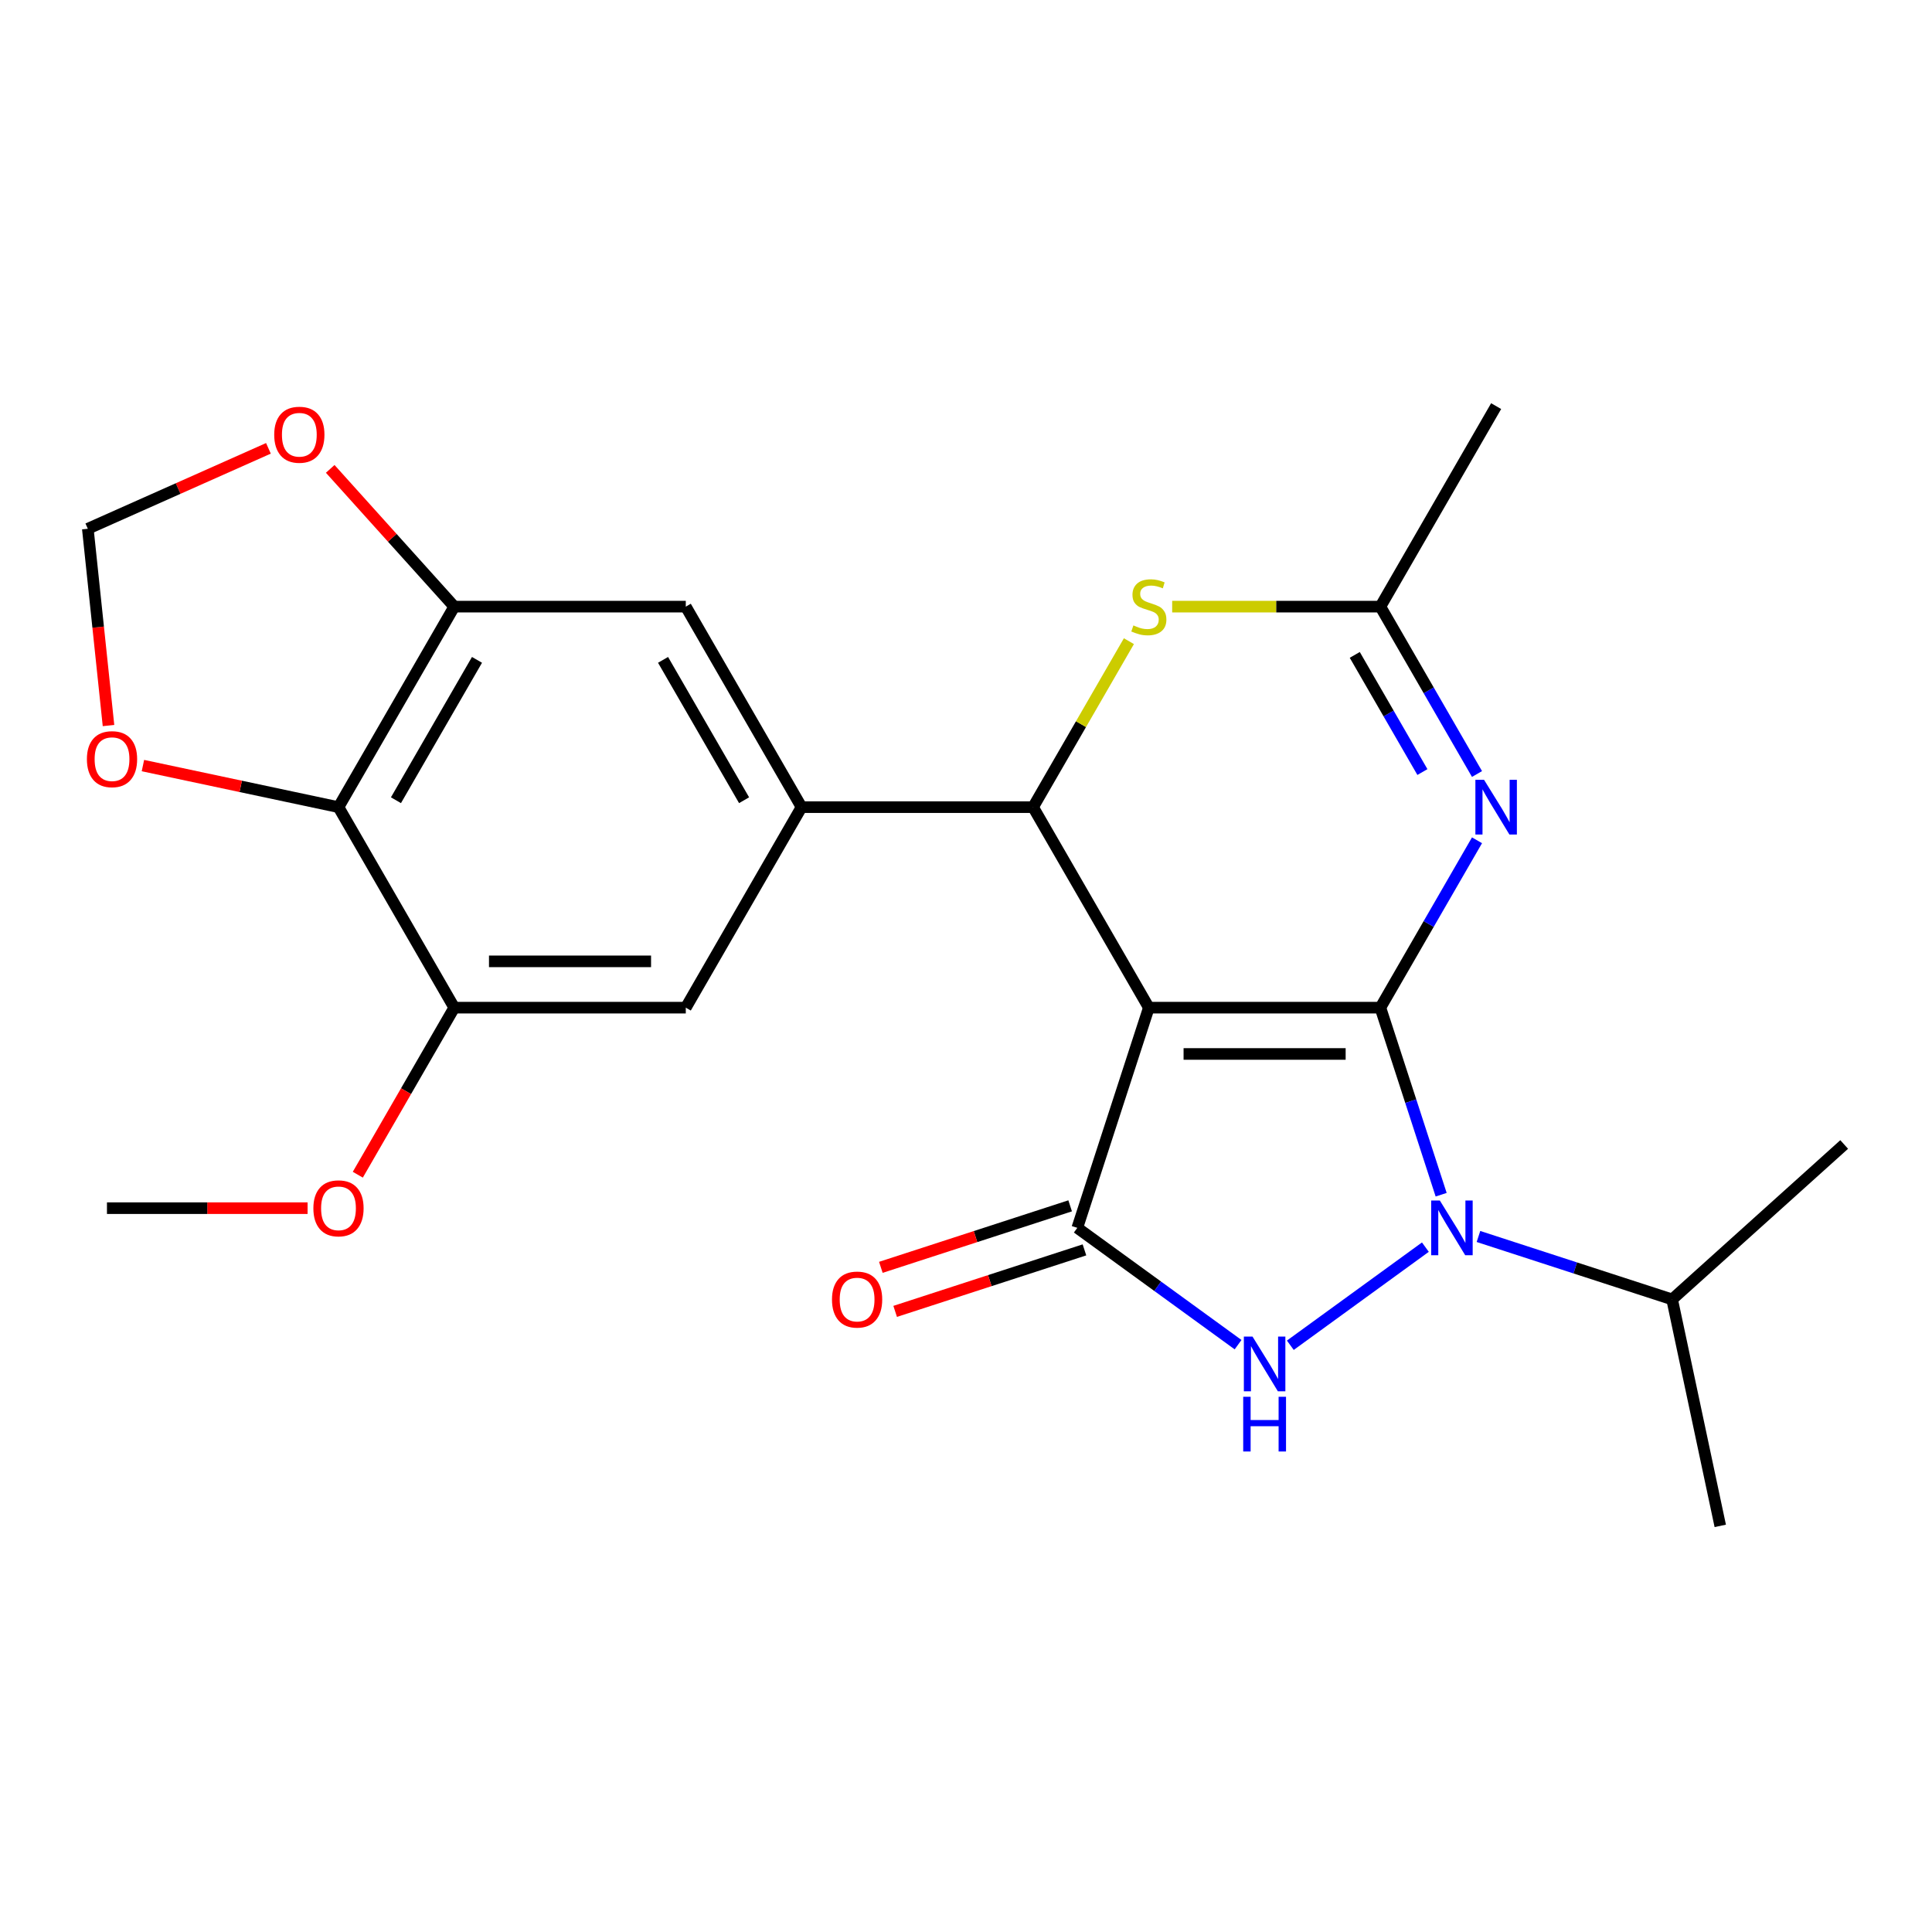 <?xml version='1.0' encoding='iso-8859-1'?>
<svg version='1.1' baseProfile='full'
              xmlns='http://www.w3.org/2000/svg'
                      xmlns:rdkit='http://www.rdkit.org/xml'
                      xmlns:xlink='http://www.w3.org/1999/xlink'
                  xml:space='preserve'
width='1000px' height='1000px' viewBox='0 0 1000 1000'>
<!-- END OF HEADER -->
<rect style='opacity:1.0;fill:#FFFFFF;stroke:none' width='1000' height='1000' x='0' y='0'> </rect>
<path class='bond-0' d='M 714.48,521.562 L 594.641,521.562' style='fill:none;fill-rule:evenodd;stroke:#000000;stroke-width:6px;stroke-linecap:butt;stroke-linejoin:miter;stroke-opacity:1' />
<path class='bond-0' d='M 696.505,545.53 L 612.617,545.53' style='fill:none;fill-rule:evenodd;stroke:#000000;stroke-width:6px;stroke-linecap:butt;stroke-linejoin:miter;stroke-opacity:1' />
<path class='bond-1' d='M 714.48,521.562 L 730.21,569.972' style='fill:none;fill-rule:evenodd;stroke:#000000;stroke-width:6px;stroke-linecap:butt;stroke-linejoin:miter;stroke-opacity:1' />
<path class='bond-1' d='M 730.21,569.972 L 745.939,618.381' style='fill:none;fill-rule:evenodd;stroke:#0000FF;stroke-width:6px;stroke-linecap:butt;stroke-linejoin:miter;stroke-opacity:1' />
<path class='bond-4' d='M 714.48,521.562 L 739.488,478.248' style='fill:none;fill-rule:evenodd;stroke:#000000;stroke-width:6px;stroke-linecap:butt;stroke-linejoin:miter;stroke-opacity:1' />
<path class='bond-4' d='M 739.488,478.248 L 764.495,434.934' style='fill:none;fill-rule:evenodd;stroke:#0000FF;stroke-width:6px;stroke-linecap:butt;stroke-linejoin:miter;stroke-opacity:1' />
<path class='bond-2' d='M 594.641,521.562 L 557.608,635.537' style='fill:none;fill-rule:evenodd;stroke:#000000;stroke-width:6px;stroke-linecap:butt;stroke-linejoin:miter;stroke-opacity:1' />
<path class='bond-5' d='M 594.641,521.562 L 534.721,417.778' style='fill:none;fill-rule:evenodd;stroke:#000000;stroke-width:6px;stroke-linecap:butt;stroke-linejoin:miter;stroke-opacity:1' />
<path class='bond-3' d='M 737.777,645.517 L 667.872,696.305' style='fill:none;fill-rule:evenodd;stroke:#0000FF;stroke-width:6px;stroke-linecap:butt;stroke-linejoin:miter;stroke-opacity:1' />
<path class='bond-18' d='M 765.249,640 L 815.368,656.285' style='fill:none;fill-rule:evenodd;stroke:#0000FF;stroke-width:6px;stroke-linecap:butt;stroke-linejoin:miter;stroke-opacity:1' />
<path class='bond-18' d='M 815.368,656.285 L 865.487,672.569' style='fill:none;fill-rule:evenodd;stroke:#000000;stroke-width:6px;stroke-linecap:butt;stroke-linejoin:miter;stroke-opacity:1' />
<path class='bond-16' d='M 553.905,624.139 L 504.916,640.057' style='fill:none;fill-rule:evenodd;stroke:#000000;stroke-width:6px;stroke-linecap:butt;stroke-linejoin:miter;stroke-opacity:1' />
<path class='bond-16' d='M 504.916,640.057 L 455.927,655.974' style='fill:none;fill-rule:evenodd;stroke:#FF0000;stroke-width:6px;stroke-linecap:butt;stroke-linejoin:miter;stroke-opacity:1' />
<path class='bond-16' d='M 561.312,646.934 L 512.322,662.852' style='fill:none;fill-rule:evenodd;stroke:#000000;stroke-width:6px;stroke-linecap:butt;stroke-linejoin:miter;stroke-opacity:1' />
<path class='bond-16' d='M 512.322,662.852 L 463.333,678.769' style='fill:none;fill-rule:evenodd;stroke:#FF0000;stroke-width:6px;stroke-linecap:butt;stroke-linejoin:miter;stroke-opacity:1' />
<path class='bond-24' d='M 557.608,635.537 L 599.217,665.767' style='fill:none;fill-rule:evenodd;stroke:#000000;stroke-width:6px;stroke-linecap:butt;stroke-linejoin:miter;stroke-opacity:1' />
<path class='bond-24' d='M 599.217,665.767 L 640.825,695.997' style='fill:none;fill-rule:evenodd;stroke:#0000FF;stroke-width:6px;stroke-linecap:butt;stroke-linejoin:miter;stroke-opacity:1' />
<path class='bond-8' d='M 764.495,400.622 L 739.488,357.308' style='fill:none;fill-rule:evenodd;stroke:#0000FF;stroke-width:6px;stroke-linecap:butt;stroke-linejoin:miter;stroke-opacity:1' />
<path class='bond-8' d='M 739.488,357.308 L 714.48,313.994' style='fill:none;fill-rule:evenodd;stroke:#000000;stroke-width:6px;stroke-linecap:butt;stroke-linejoin:miter;stroke-opacity:1' />
<path class='bond-8' d='M 736.236,399.612 L 718.731,369.292' style='fill:none;fill-rule:evenodd;stroke:#0000FF;stroke-width:6px;stroke-linecap:butt;stroke-linejoin:miter;stroke-opacity:1' />
<path class='bond-8' d='M 718.731,369.292 L 701.226,338.972' style='fill:none;fill-rule:evenodd;stroke:#000000;stroke-width:6px;stroke-linecap:butt;stroke-linejoin:miter;stroke-opacity:1' />
<path class='bond-7' d='M 534.721,417.778 L 414.881,417.778' style='fill:none;fill-rule:evenodd;stroke:#000000;stroke-width:6px;stroke-linecap:butt;stroke-linejoin:miter;stroke-opacity:1' />
<path class='bond-25' d='M 534.721,417.778 L 559.521,374.824' style='fill:none;fill-rule:evenodd;stroke:#000000;stroke-width:6px;stroke-linecap:butt;stroke-linejoin:miter;stroke-opacity:1' />
<path class='bond-25' d='M 559.521,374.824 L 584.32,331.87' style='fill:none;fill-rule:evenodd;stroke:#CCCC00;stroke-width:6px;stroke-linecap:butt;stroke-linejoin:miter;stroke-opacity:1' />
<path class='bond-6' d='M 606.717,313.994 L 660.599,313.994' style='fill:none;fill-rule:evenodd;stroke:#CCCC00;stroke-width:6px;stroke-linecap:butt;stroke-linejoin:miter;stroke-opacity:1' />
<path class='bond-6' d='M 660.599,313.994 L 714.48,313.994' style='fill:none;fill-rule:evenodd;stroke:#000000;stroke-width:6px;stroke-linecap:butt;stroke-linejoin:miter;stroke-opacity:1' />
<path class='bond-12' d='M 414.881,417.778 L 354.962,313.994' style='fill:none;fill-rule:evenodd;stroke:#000000;stroke-width:6px;stroke-linecap:butt;stroke-linejoin:miter;stroke-opacity:1' />
<path class='bond-12' d='M 385.137,414.195 L 343.193,341.546' style='fill:none;fill-rule:evenodd;stroke:#000000;stroke-width:6px;stroke-linecap:butt;stroke-linejoin:miter;stroke-opacity:1' />
<path class='bond-13' d='M 414.881,417.778 L 354.962,521.562' style='fill:none;fill-rule:evenodd;stroke:#000000;stroke-width:6px;stroke-linecap:butt;stroke-linejoin:miter;stroke-opacity:1' />
<path class='bond-20' d='M 714.48,313.994 L 774.4,210.21' style='fill:none;fill-rule:evenodd;stroke:#000000;stroke-width:6px;stroke-linecap:butt;stroke-linejoin:miter;stroke-opacity:1' />
<path class='bond-9' d='M 175.202,417.778 L 235.122,313.994' style='fill:none;fill-rule:evenodd;stroke:#000000;stroke-width:6px;stroke-linecap:butt;stroke-linejoin:miter;stroke-opacity:1' />
<path class='bond-9' d='M 204.947,414.195 L 246.891,341.546' style='fill:none;fill-rule:evenodd;stroke:#000000;stroke-width:6px;stroke-linecap:butt;stroke-linejoin:miter;stroke-opacity:1' />
<path class='bond-14' d='M 175.202,417.778 L 124.59,407.02' style='fill:none;fill-rule:evenodd;stroke:#000000;stroke-width:6px;stroke-linecap:butt;stroke-linejoin:miter;stroke-opacity:1' />
<path class='bond-14' d='M 124.59,407.02 L 73.977,396.262' style='fill:none;fill-rule:evenodd;stroke:#FF0000;stroke-width:6px;stroke-linecap:butt;stroke-linejoin:miter;stroke-opacity:1' />
<path class='bond-26' d='M 175.202,417.778 L 235.122,521.562' style='fill:none;fill-rule:evenodd;stroke:#000000;stroke-width:6px;stroke-linecap:butt;stroke-linejoin:miter;stroke-opacity:1' />
<path class='bond-10' d='M 235.122,313.994 L 354.962,313.994' style='fill:none;fill-rule:evenodd;stroke:#000000;stroke-width:6px;stroke-linecap:butt;stroke-linejoin:miter;stroke-opacity:1' />
<path class='bond-15' d='M 235.122,313.994 L 203.021,278.343' style='fill:none;fill-rule:evenodd;stroke:#000000;stroke-width:6px;stroke-linecap:butt;stroke-linejoin:miter;stroke-opacity:1' />
<path class='bond-15' d='M 203.021,278.343 L 170.921,242.692' style='fill:none;fill-rule:evenodd;stroke:#FF0000;stroke-width:6px;stroke-linecap:butt;stroke-linejoin:miter;stroke-opacity:1' />
<path class='bond-11' d='M 235.122,521.562 L 354.962,521.562' style='fill:none;fill-rule:evenodd;stroke:#000000;stroke-width:6px;stroke-linecap:butt;stroke-linejoin:miter;stroke-opacity:1' />
<path class='bond-11' d='M 253.098,497.595 L 336.986,497.595' style='fill:none;fill-rule:evenodd;stroke:#000000;stroke-width:6px;stroke-linecap:butt;stroke-linejoin:miter;stroke-opacity:1' />
<path class='bond-19' d='M 235.122,521.562 L 210.161,564.797' style='fill:none;fill-rule:evenodd;stroke:#000000;stroke-width:6px;stroke-linecap:butt;stroke-linejoin:miter;stroke-opacity:1' />
<path class='bond-19' d='M 210.161,564.797 L 185.199,608.031' style='fill:none;fill-rule:evenodd;stroke:#FF0000;stroke-width:6px;stroke-linecap:butt;stroke-linejoin:miter;stroke-opacity:1' />
<path class='bond-27' d='M 56.161,375.546 L 50.808,324.613' style='fill:none;fill-rule:evenodd;stroke:#FF0000;stroke-width:6px;stroke-linecap:butt;stroke-linejoin:miter;stroke-opacity:1' />
<path class='bond-27' d='M 50.808,324.613 L 45.455,273.679' style='fill:none;fill-rule:evenodd;stroke:#000000;stroke-width:6px;stroke-linecap:butt;stroke-linejoin:miter;stroke-opacity:1' />
<path class='bond-17' d='M 138.938,232.058 L 92.196,252.868' style='fill:none;fill-rule:evenodd;stroke:#FF0000;stroke-width:6px;stroke-linecap:butt;stroke-linejoin:miter;stroke-opacity:1' />
<path class='bond-17' d='M 92.196,252.868 L 45.455,273.679' style='fill:none;fill-rule:evenodd;stroke:#000000;stroke-width:6px;stroke-linecap:butt;stroke-linejoin:miter;stroke-opacity:1' />
<path class='bond-21' d='M 865.487,672.569 L 890.403,789.79' style='fill:none;fill-rule:evenodd;stroke:#000000;stroke-width:6px;stroke-linecap:butt;stroke-linejoin:miter;stroke-opacity:1' />
<path class='bond-22' d='M 865.487,672.569 L 954.545,592.381' style='fill:none;fill-rule:evenodd;stroke:#000000;stroke-width:6px;stroke-linecap:butt;stroke-linejoin:miter;stroke-opacity:1' />
<path class='bond-23' d='M 159.206,625.347 L 107.284,625.347' style='fill:none;fill-rule:evenodd;stroke:#FF0000;stroke-width:6px;stroke-linecap:butt;stroke-linejoin:miter;stroke-opacity:1' />
<path class='bond-23' d='M 107.284,625.347 L 55.362,625.347' style='fill:none;fill-rule:evenodd;stroke:#000000;stroke-width:6px;stroke-linecap:butt;stroke-linejoin:miter;stroke-opacity:1' />
<path  class='atom-2' d='M 745.253 621.377
L 754.533 636.377
Q 755.453 637.857, 756.933 640.537
Q 758.413 643.217, 758.493 643.377
L 758.493 621.377
L 762.253 621.377
L 762.253 649.697
L 758.373 649.697
L 748.413 633.297
Q 747.253 631.377, 746.013 629.177
Q 744.813 626.977, 744.453 626.297
L 744.453 649.697
L 740.773 649.697
L 740.773 621.377
L 745.253 621.377
' fill='#0000FF'/>
<path  class='atom-4' d='M 648.301 691.817
L 657.581 706.817
Q 658.501 708.297, 659.981 710.977
Q 661.461 713.657, 661.541 713.817
L 661.541 691.817
L 665.301 691.817
L 665.301 720.137
L 661.421 720.137
L 651.461 703.737
Q 650.301 701.817, 649.061 699.617
Q 647.861 697.417, 647.501 696.737
L 647.501 720.137
L 643.821 720.137
L 643.821 691.817
L 648.301 691.817
' fill='#0000FF'/>
<path  class='atom-4' d='M 643.481 722.969
L 647.321 722.969
L 647.321 735.009
L 661.801 735.009
L 661.801 722.969
L 665.641 722.969
L 665.641 751.289
L 661.801 751.289
L 661.801 738.209
L 647.321 738.209
L 647.321 751.289
L 643.481 751.289
L 643.481 722.969
' fill='#0000FF'/>
<path  class='atom-5' d='M 768.14 403.618
L 777.42 418.618
Q 778.34 420.098, 779.82 422.778
Q 781.3 425.458, 781.38 425.618
L 781.38 403.618
L 785.14 403.618
L 785.14 431.938
L 781.26 431.938
L 771.3 415.538
Q 770.14 413.618, 768.9 411.418
Q 767.7 409.218, 767.34 408.538
L 767.34 431.938
L 763.66 431.938
L 763.66 403.618
L 768.14 403.618
' fill='#0000FF'/>
<path  class='atom-7' d='M 586.641 323.714
Q 586.961 323.834, 588.281 324.394
Q 589.601 324.954, 591.041 325.314
Q 592.521 325.634, 593.961 325.634
Q 596.641 325.634, 598.201 324.354
Q 599.761 323.034, 599.761 320.754
Q 599.761 319.194, 598.961 318.234
Q 598.201 317.274, 597.001 316.754
Q 595.801 316.234, 593.801 315.634
Q 591.281 314.874, 589.761 314.154
Q 588.281 313.434, 587.201 311.914
Q 586.161 310.394, 586.161 307.834
Q 586.161 304.274, 588.561 302.074
Q 591.001 299.874, 595.801 299.874
Q 599.081 299.874, 602.801 301.434
L 601.881 304.514
Q 598.481 303.114, 595.921 303.114
Q 593.161 303.114, 591.641 304.274
Q 590.121 305.394, 590.161 307.354
Q 590.161 308.874, 590.921 309.794
Q 591.721 310.714, 592.841 311.234
Q 594.001 311.754, 595.921 312.354
Q 598.481 313.154, 600.001 313.954
Q 601.521 314.754, 602.601 316.394
Q 603.721 317.994, 603.721 320.754
Q 603.721 324.674, 601.081 326.794
Q 598.481 328.874, 594.121 328.874
Q 591.601 328.874, 589.681 328.314
Q 587.801 327.794, 585.561 326.874
L 586.641 323.714
' fill='#CCCC00'/>
<path  class='atom-15' d='M 44.981 392.942
Q 44.981 386.142, 48.341 382.342
Q 51.701 378.542, 57.981 378.542
Q 64.261 378.542, 67.621 382.342
Q 70.981 386.142, 70.981 392.942
Q 70.981 399.822, 67.581 403.742
Q 64.181 407.622, 57.981 407.622
Q 51.741 407.622, 48.341 403.742
Q 44.981 399.862, 44.981 392.942
M 57.981 404.422
Q 62.301 404.422, 64.621 401.542
Q 66.981 398.622, 66.981 392.942
Q 66.981 387.382, 64.621 384.582
Q 62.301 381.742, 57.981 381.742
Q 53.661 381.742, 51.301 384.542
Q 48.981 387.342, 48.981 392.942
Q 48.981 398.662, 51.301 401.542
Q 53.661 404.422, 57.981 404.422
' fill='#FF0000'/>
<path  class='atom-16' d='M 141.934 225.016
Q 141.934 218.216, 145.294 214.416
Q 148.654 210.616, 154.934 210.616
Q 161.214 210.616, 164.574 214.416
Q 167.934 218.216, 167.934 225.016
Q 167.934 231.896, 164.534 235.816
Q 161.134 239.696, 154.934 239.696
Q 148.694 239.696, 145.294 235.816
Q 141.934 231.936, 141.934 225.016
M 154.934 236.496
Q 159.254 236.496, 161.574 233.616
Q 163.934 230.696, 163.934 225.016
Q 163.934 219.456, 161.574 216.656
Q 159.254 213.816, 154.934 213.816
Q 150.614 213.816, 148.254 216.616
Q 145.934 219.416, 145.934 225.016
Q 145.934 230.736, 148.254 233.616
Q 150.614 236.496, 154.934 236.496
' fill='#FF0000'/>
<path  class='atom-17' d='M 430.634 672.649
Q 430.634 665.849, 433.994 662.049
Q 437.354 658.249, 443.634 658.249
Q 449.914 658.249, 453.274 662.049
Q 456.634 665.849, 456.634 672.649
Q 456.634 679.529, 453.234 683.449
Q 449.834 687.329, 443.634 687.329
Q 437.394 687.329, 433.994 683.449
Q 430.634 679.569, 430.634 672.649
M 443.634 684.129
Q 447.954 684.129, 450.274 681.249
Q 452.634 678.329, 452.634 672.649
Q 452.634 667.089, 450.274 664.289
Q 447.954 661.449, 443.634 661.449
Q 439.314 661.449, 436.954 664.249
Q 434.634 667.049, 434.634 672.649
Q 434.634 678.369, 436.954 681.249
Q 439.314 684.129, 443.634 684.129
' fill='#FF0000'/>
<path  class='atom-20' d='M 162.202 625.427
Q 162.202 618.627, 165.562 614.827
Q 168.922 611.027, 175.202 611.027
Q 181.482 611.027, 184.842 614.827
Q 188.202 618.627, 188.202 625.427
Q 188.202 632.307, 184.802 636.227
Q 181.402 640.107, 175.202 640.107
Q 168.962 640.107, 165.562 636.227
Q 162.202 632.347, 162.202 625.427
M 175.202 636.907
Q 179.522 636.907, 181.842 634.027
Q 184.202 631.107, 184.202 625.427
Q 184.202 619.867, 181.842 617.067
Q 179.522 614.227, 175.202 614.227
Q 170.882 614.227, 168.522 617.027
Q 166.202 619.827, 166.202 625.427
Q 166.202 631.147, 168.522 634.027
Q 170.882 636.907, 175.202 636.907
' fill='#FF0000'/>
</svg>
